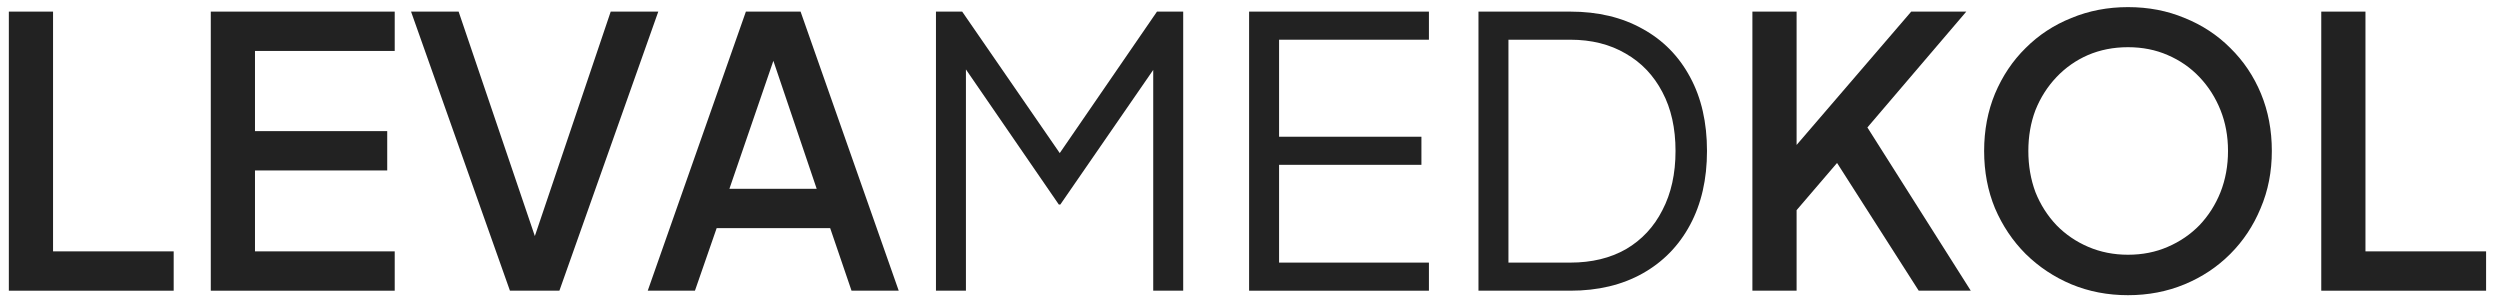 <svg width="172" height="21" viewBox="0 0 172 21" fill="none" xmlns="http://www.w3.org/2000/svg">
<path d="M0.608 20V0.799H3.65V17.294H11.949V20H0.608Z" fill="#222222"/>
<path d="M14.502 20V0.799H27.156V3.505H17.543V9.021H26.641V11.727H17.543V17.294H27.156V20H14.502Z" fill="#222222"/>
<path d="M35.084 20L28.28 0.799H31.553L37.12 17.191H36.476L42.017 0.799H45.29L38.486 20H35.084Z" fill="#222222"/>
<path d="M44.564 20L51.317 0.799H55.08L61.832 20H58.585L57.116 15.696H49.306L47.812 20H44.564ZM50.183 12.99H56.188L52.786 2.938H53.636L50.183 12.99Z" fill="#222222"/>
<path d="M64.394 20V0.799H66.198L73.414 11.263H72.409L79.6 0.799H81.404V20H79.342V3.583L80.012 3.84L72.95 14.072H72.847L65.811 3.84L66.456 3.583V20H64.394Z" fill="#222222"/>
<path d="M85.938 20V0.799H98.31V2.732H88V9.407H97.794V11.34H88V18.067H98.31V20H85.938Z" fill="#222222"/>
<path d="M101.719 20V0.799H108.034C109.941 0.799 111.599 1.194 113.008 1.985C114.417 2.758 115.508 3.866 116.281 5.309C117.055 6.735 117.441 8.428 117.441 10.387C117.441 12.328 117.055 14.021 116.281 15.464C115.508 16.907 114.417 18.024 113.008 18.814C111.599 19.605 109.941 20 108.034 20H101.719ZM103.781 18.067H108.034C109.512 18.067 110.792 17.758 111.874 17.139C112.957 16.503 113.79 15.61 114.374 14.459C114.976 13.308 115.276 11.95 115.276 10.387C115.276 8.823 114.976 7.474 114.374 6.34C113.773 5.189 112.931 4.304 111.848 3.686C110.766 3.05 109.494 2.732 108.034 2.732H103.781V18.067Z" fill="#222222"/>
<path d="M120.565 20V0.799H123.606V11.211L122.807 10.902L131.492 0.799H135.281L127.601 9.794L127.755 7.629L135.59 20H132.008L126.389 11.211L123.606 14.459V20H120.565Z" fill="#222222"/>
<path d="M146.405 20.309C145.014 20.309 143.716 20.06 142.514 19.562C141.328 19.064 140.28 18.368 139.369 17.474C138.476 16.581 137.771 15.533 137.256 14.33C136.758 13.127 136.508 11.813 136.508 10.387C136.508 8.961 136.758 7.646 137.256 6.443C137.771 5.223 138.476 4.175 139.369 3.299C140.263 2.406 141.311 1.718 142.514 1.237C143.716 0.739 145.014 0.49 146.405 0.49C147.814 0.49 149.112 0.739 150.297 1.237C151.5 1.718 152.548 2.406 153.441 3.299C154.352 4.192 155.057 5.241 155.555 6.443C156.053 7.646 156.302 8.961 156.302 10.387C156.302 11.813 156.045 13.127 155.529 14.33C155.031 15.533 154.335 16.581 153.441 17.474C152.548 18.368 151.5 19.064 150.297 19.562C149.094 20.06 147.797 20.309 146.405 20.309ZM146.405 17.526C147.402 17.526 148.313 17.345 149.137 16.985C149.979 16.624 150.71 16.125 151.328 15.49C151.947 14.837 152.428 14.081 152.771 13.222C153.115 12.345 153.287 11.4 153.287 10.387C153.287 9.373 153.115 8.436 152.771 7.577C152.428 6.718 151.947 5.962 151.328 5.309C150.71 4.656 149.979 4.15 149.137 3.789C148.313 3.428 147.402 3.247 146.405 3.247C145.409 3.247 144.49 3.428 143.648 3.789C142.823 4.15 142.101 4.656 141.483 5.309C140.864 5.962 140.383 6.718 140.039 7.577C139.713 8.436 139.55 9.373 139.55 10.387C139.55 11.4 139.713 12.345 140.039 13.222C140.383 14.081 140.864 14.837 141.483 15.49C142.101 16.125 142.832 16.624 143.673 16.985C144.515 17.345 145.426 17.526 146.405 17.526Z" fill="#222222"/>
<path d="M159.703 20V0.799H162.744V17.294H171.043V20H159.703Z" fill="#222222"/>
</svg>
